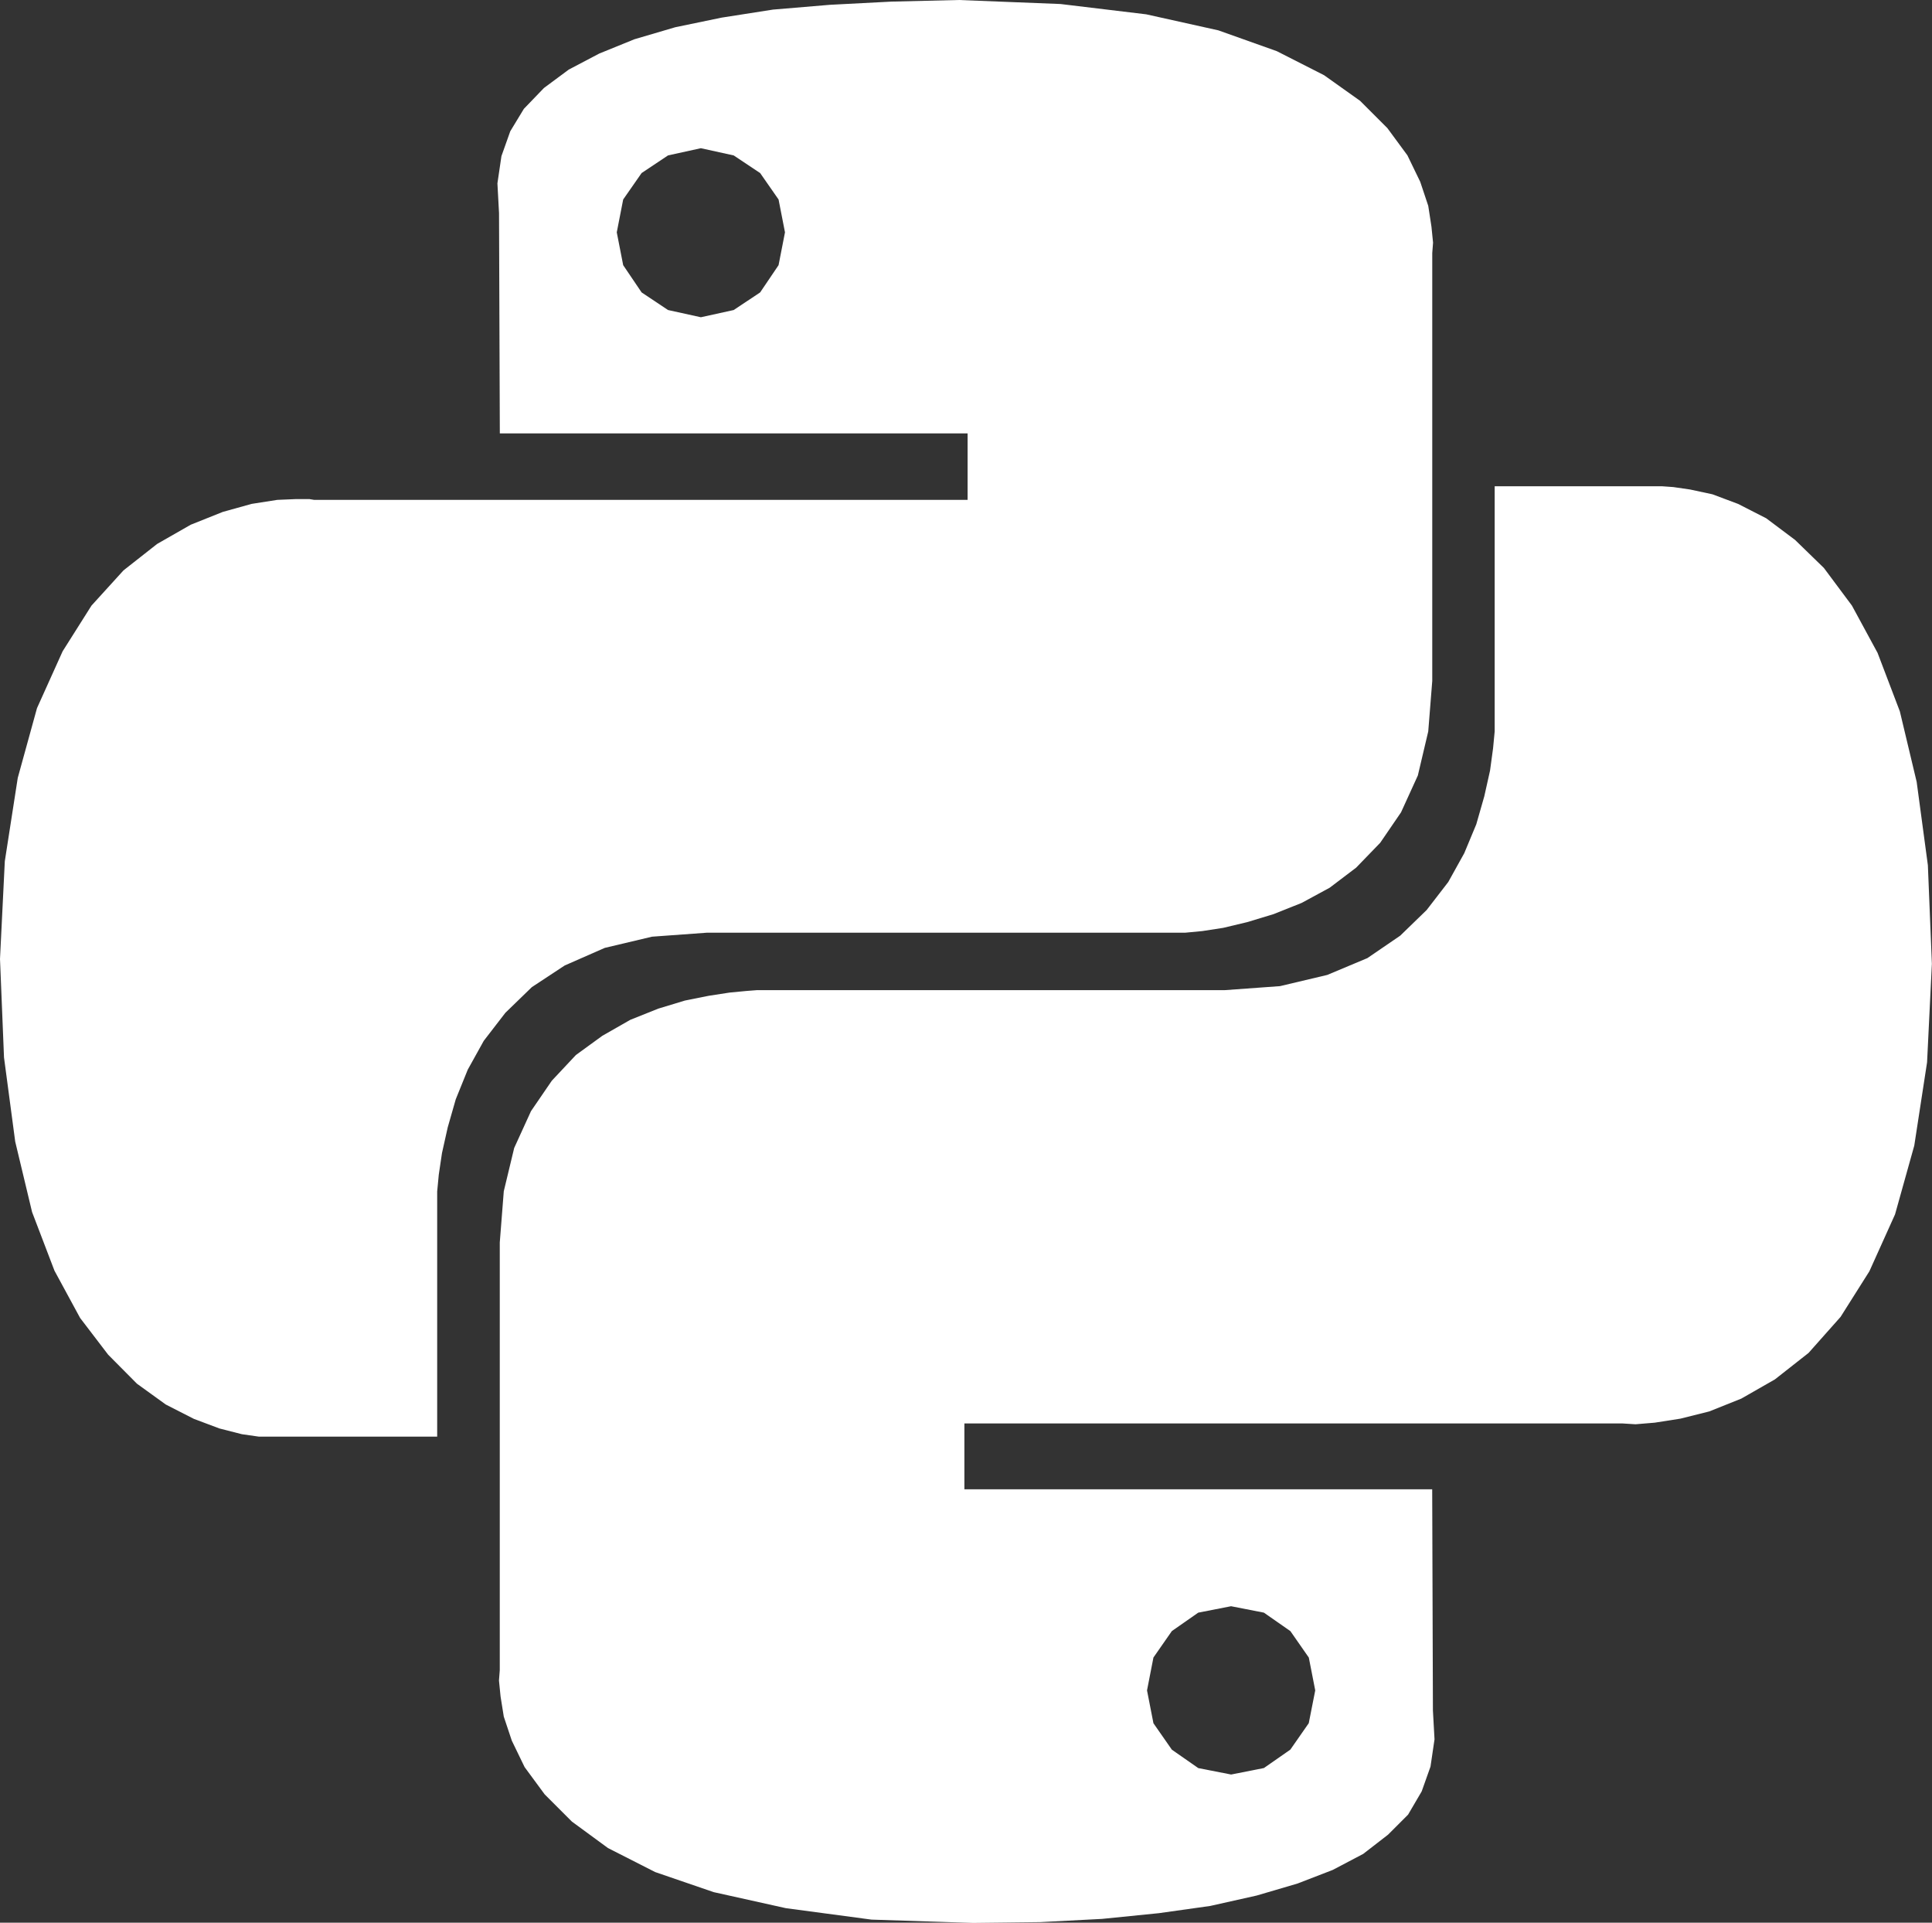 <svg xmlns="http://www.w3.org/2000/svg" width="67.442" height="67.107" viewBox="0 0 67.442 67.107">
  <rect x="0" y="0" width="67.442" height="67.107" fill="#333333" stroke="none"/>
  <g id="python-white" transform="translate(0)">
    <path id="Caminho_28" data-name="Caminho 28" d="M39.893.5l2.517.559,2.041.727,1.65.839,1.258.895.951.951.7.951.447.923.28.839.112.727.056.559-.028.363V23.767l-.14,1.762-.363,1.538-.587,1.286-.727,1.063-.839.867-.923.7-.979.531-.979.391-.923.28-.839.2-.727.112-.587.056H24.57l-1.929.14-1.65.391-1.4.615-1.146.755-.923.895-.755.979-.559,1.007-.419,1.035-.28.979-.2.895-.112.755-.056.587v8.556H8.911l-.587-.084-.783-.2-.895-.336-.979-.5-1.007-.727L3.655,47.282,2.676,46l-.895-1.65L1,42.305.411,39.845.02,36.909-.12,33.47l.168-3.411L.5,27.15l.671-2.433.895-1.985,1.007-1.594,1.118-1.23,1.174-.923,1.174-.671,1.118-.447,1.007-.28.895-.14.671-.028h.447l.168.028H33.657V15.127H17.328L17.3,7.438,17.244,6.4l.14-.951.308-.867.475-.783.7-.727.867-.643,1.063-.559,1.23-.5L23.451.951,25.073.615l1.79-.28L28.848.168,31,.056,33.35,0,36.9.14ZM22.277,6.04l-.643.923L21.41,8.109l.224,1.146.643.951.923.615,1.146.252,1.146-.252.923-.615.643-.951.224-1.146-.224-1.146-.643-.923-.923-.615-1.146-.252L23.2,5.424Zm36.6,11.045.783.168.895.336.979.5,1.007.755,1.007.979.979,1.314.895,1.65L66.2,24.83l.587,2.461.391,2.908.14,3.439-.168,3.439-.447,2.908-.671,2.4-.895,1.985-1.007,1.594-1.118,1.258-1.174.923-1.174.671-1.118.447-1.007.252-.895.14-.671.056-.447-.028H33.545V51.98H49.875L49.9,59.7l.056,1.007-.14.951-.308.867-.475.811-.7.7-.867.671-1.063.559-1.23.475-1.426.419-1.622.363-1.79.252-1.985.2-2.153.112-2.349.028L30.3,67,27.31,66.6l-2.517-.559-2.041-.7-1.65-.839-1.258-.923-.951-.951-.7-.951-.447-.923-.28-.839-.112-.7-.056-.559.028-.363V43.368l.14-1.79.363-1.51.587-1.286.727-1.063.839-.895.923-.671.979-.559.979-.391.923-.28.839-.168.727-.112.587-.056.363-.028H42.633l1.929-.14,1.65-.391,1.4-.587,1.146-.783.923-.895.755-.979.559-1.007.419-1.007.28-.979.2-.895L52,26.116l.056-.587V16.972H57.9l.391.028ZM40.787,56.929l-.643.923L39.92,59l.224,1.146.643.923.923.643,1.146.224L44,61.71l.923-.643.643-.923L45.792,59l-.224-1.146-.643-.923L44,56.286l-1.146-.224-1.146.224Z" transform="translate(0.12 0)" fill="#fff"/>
  </g>
</svg>

